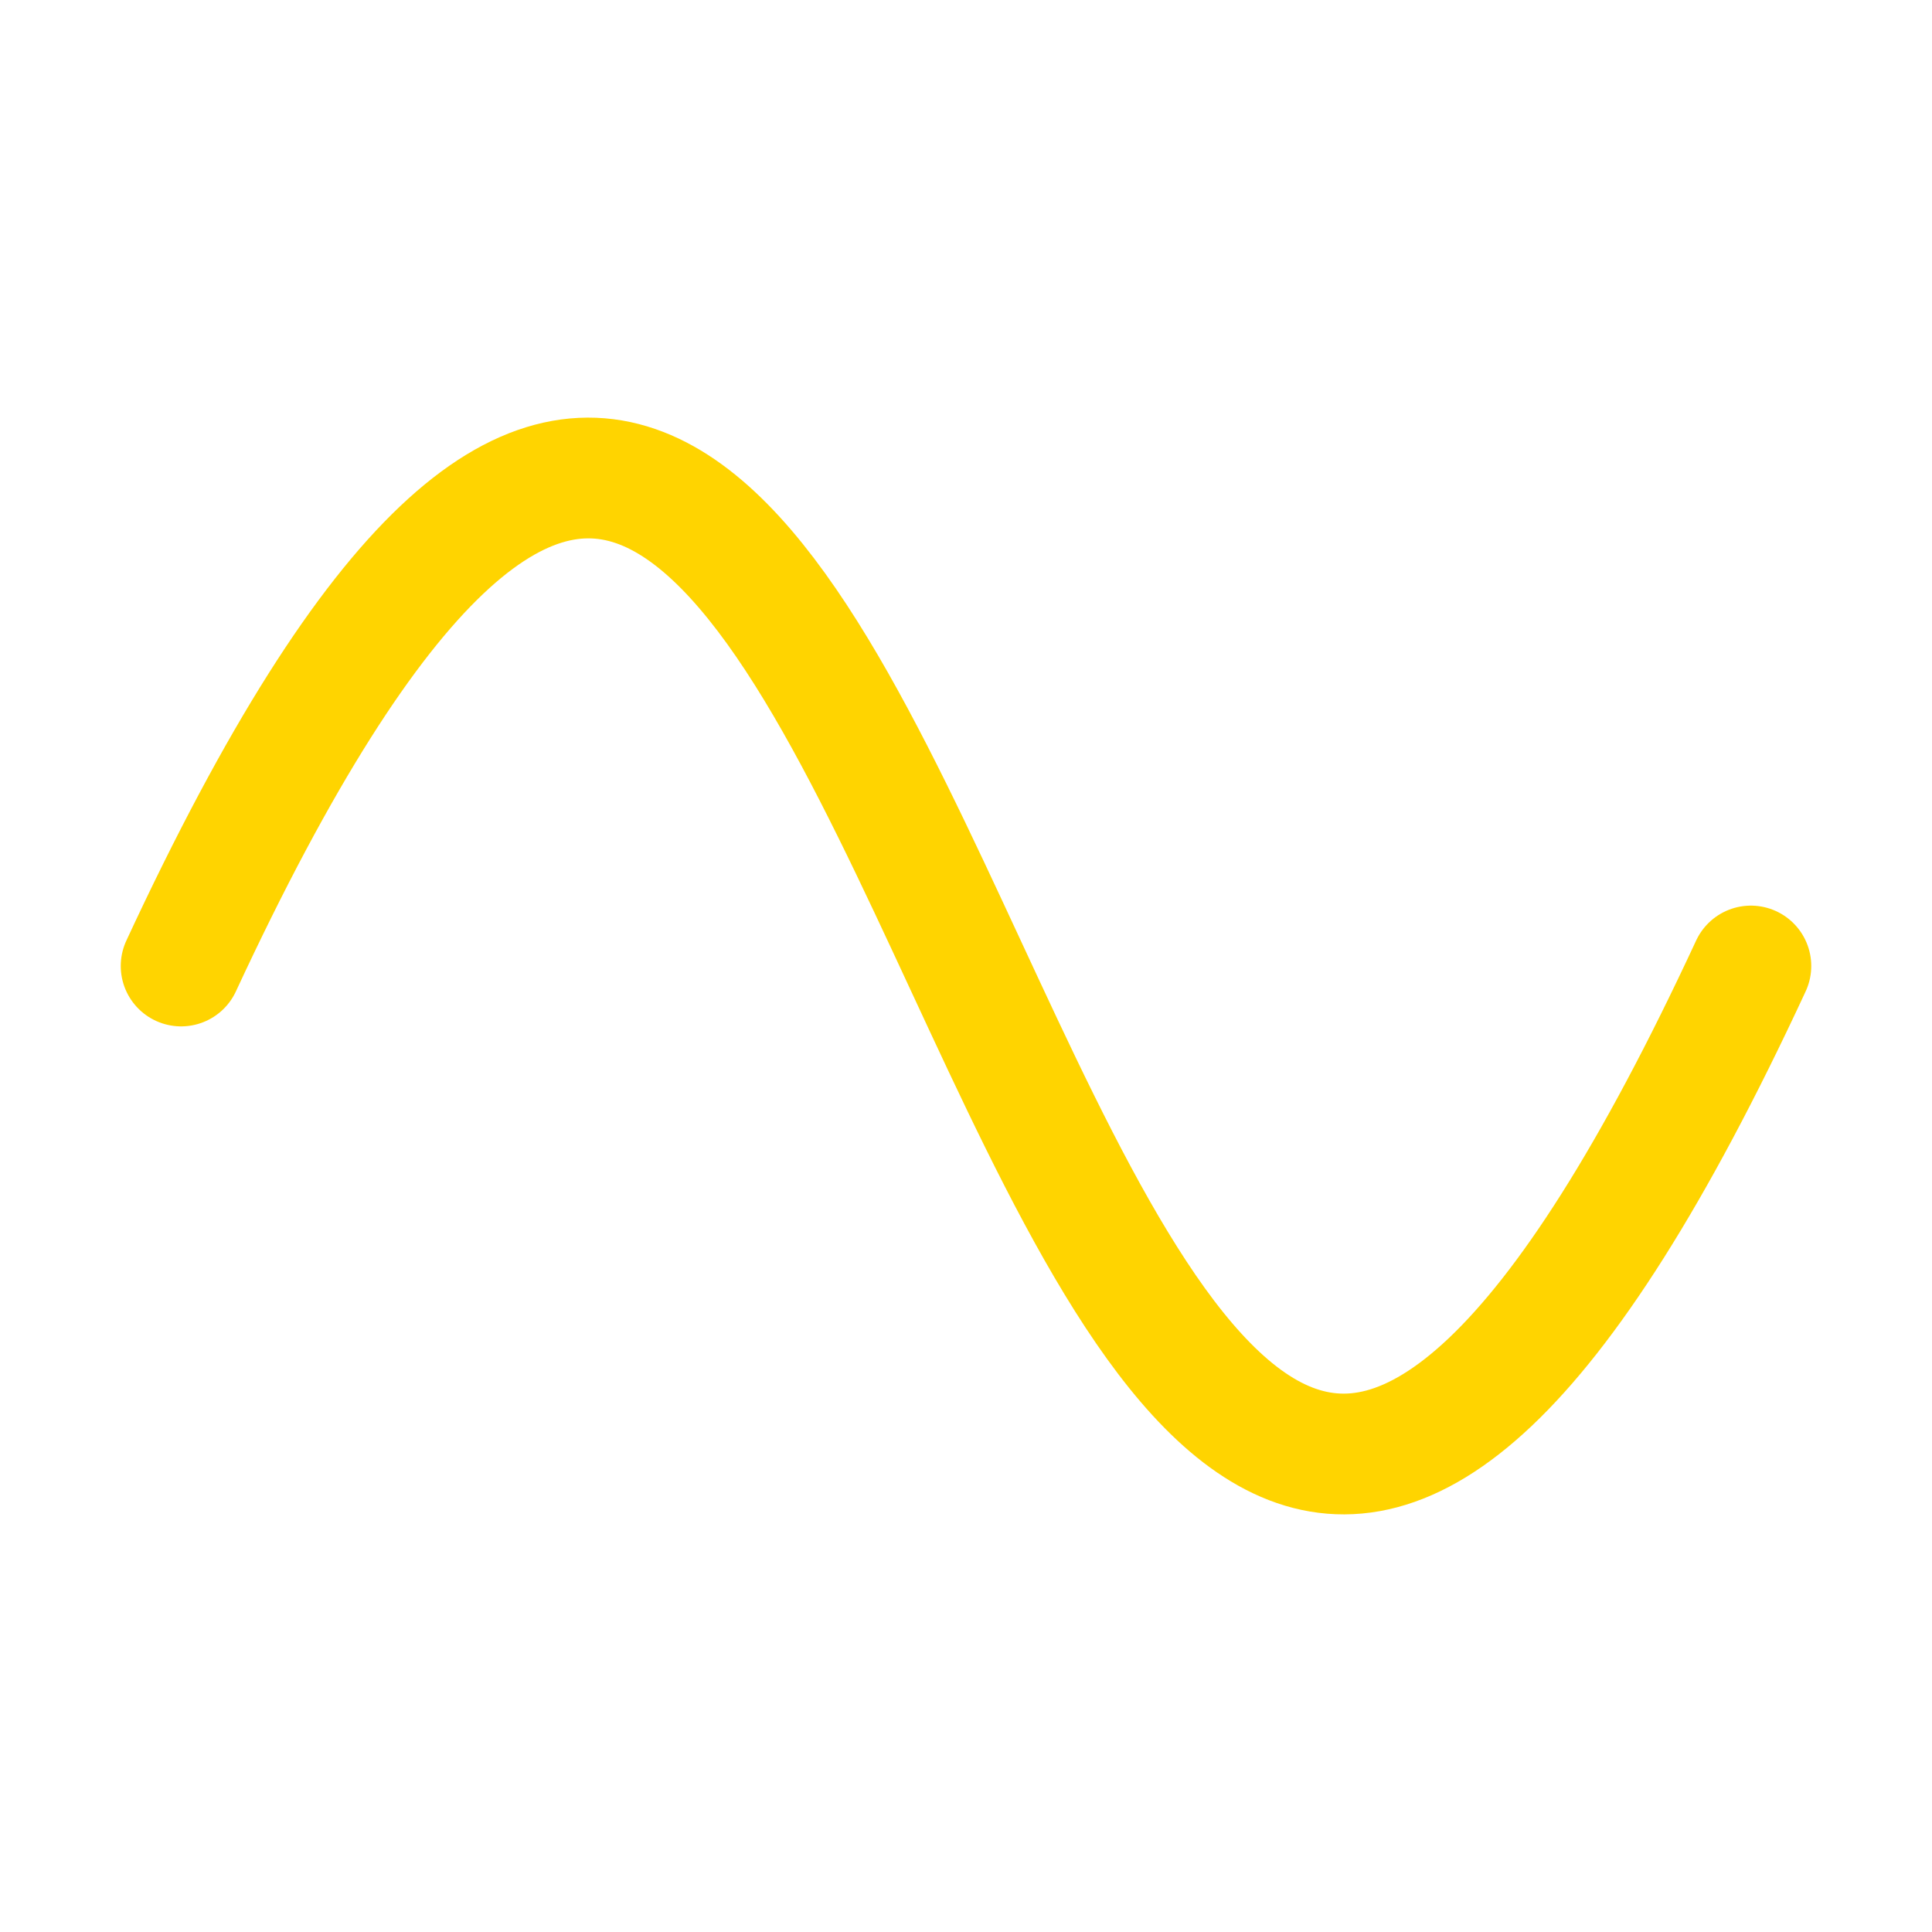 <svg width="24" height="24" viewBox="0 0 24 24" fill="none" xmlns="http://www.w3.org/2000/svg">
<path d="M2.25 12C12 -9 12 33 21.75 12" stroke="#FFD400" stroke-width="1.5" stroke-linecap="round" stroke-linejoin="round"/>
</svg>
